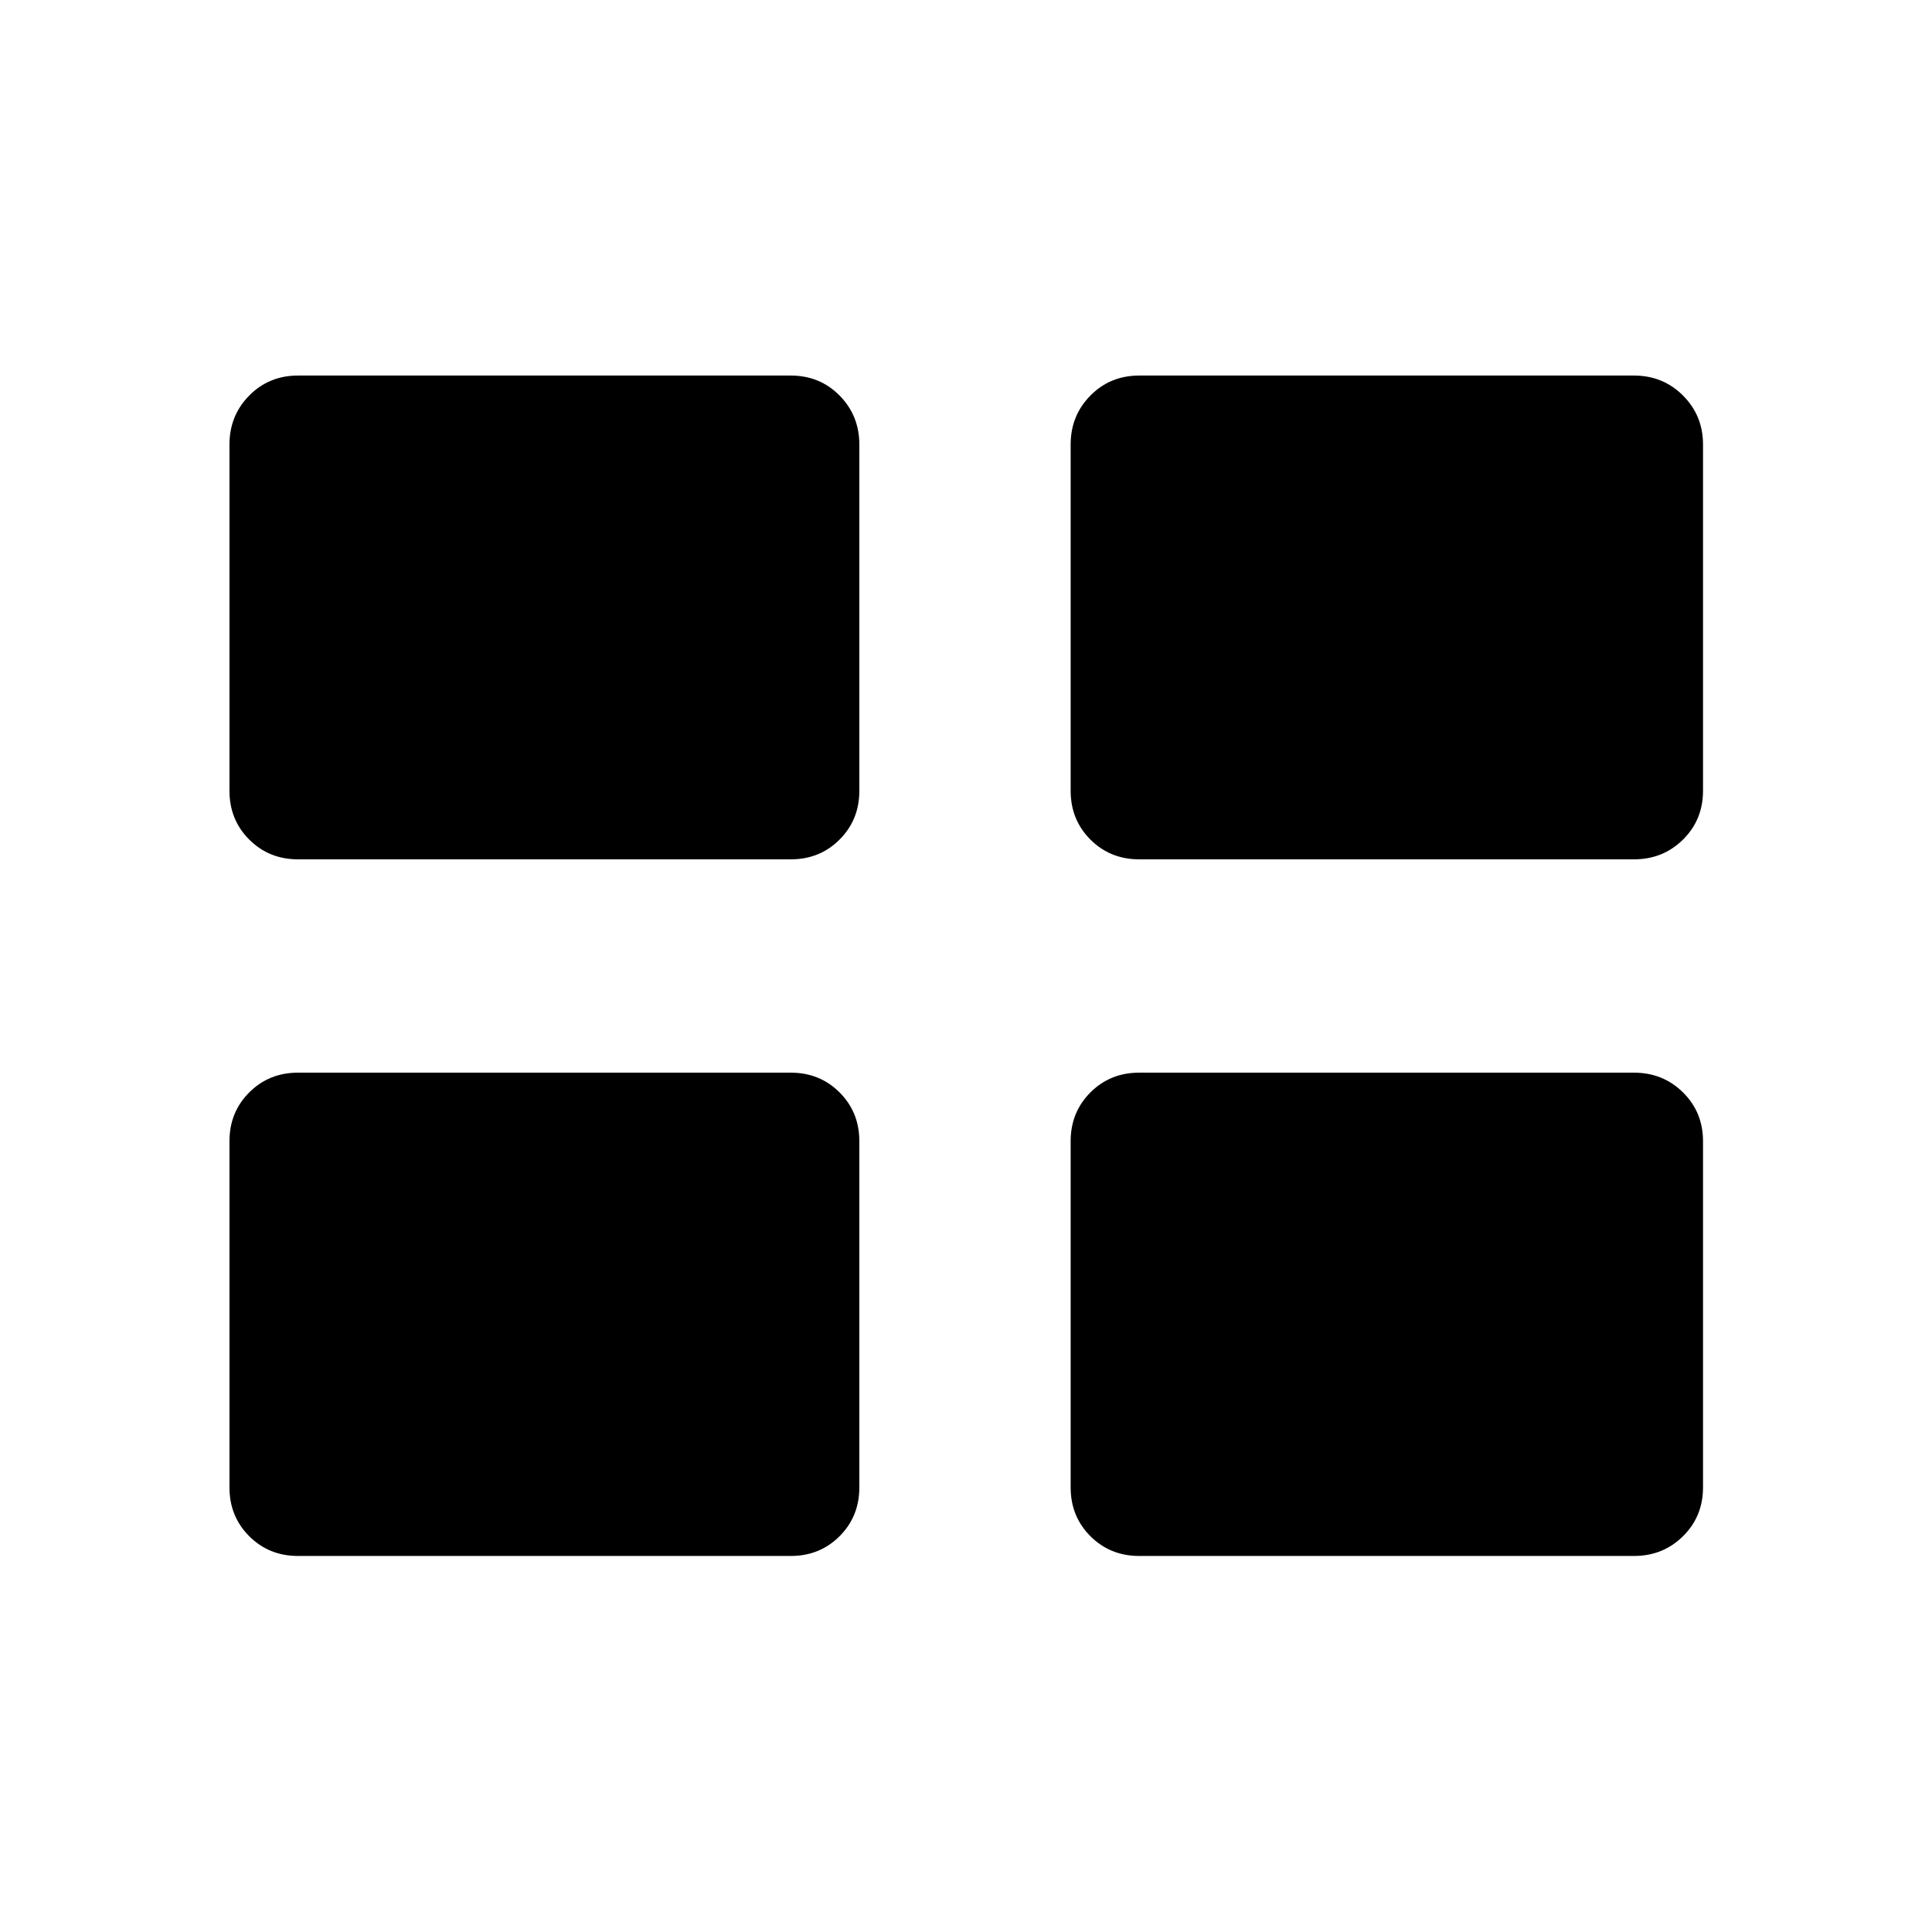 <svg xmlns="http://www.w3.org/2000/svg" width="48" height="48" viewBox="0 -960 960 960"><path d="M114.02-220.91v-172.02q0-14.43 9.82-24.25t24.25-9.82h244.84q14.43 0 24.25 9.82t9.82 24.25v172.02q0 14.42-9.82 24.24-9.82 9.82-24.25 9.82H148.09q-14.43 0-24.25-9.82t-9.82-24.24Zm417.98 0v-172.02q0-14.43 9.82-24.25t24.25-9.82h245.84q14.43 0 24.37 9.82 9.94 9.82 9.94 24.25v172.02q0 14.42-9.94 24.24-9.94 9.82-24.37 9.82H566.07q-14.43 0-24.25-9.82T532-220.91ZM114.02-567.07v-172.02q0-14.42 9.82-24.36t24.25-9.94h244.84q14.43 0 24.25 9.94t9.82 24.36v172.02q0 14.43-9.82 24.25T392.93-533H148.09q-14.43 0-24.25-9.82t-9.82-24.25Zm417.98 0v-172.02q0-14.42 9.82-24.36t24.25-9.94h245.84q14.43 0 24.37 9.94 9.94 9.94 9.94 24.36v172.02q0 14.43-9.94 24.25T811.91-533H566.07q-14.43 0-24.25-9.82T532-567.07Z"/></svg>
